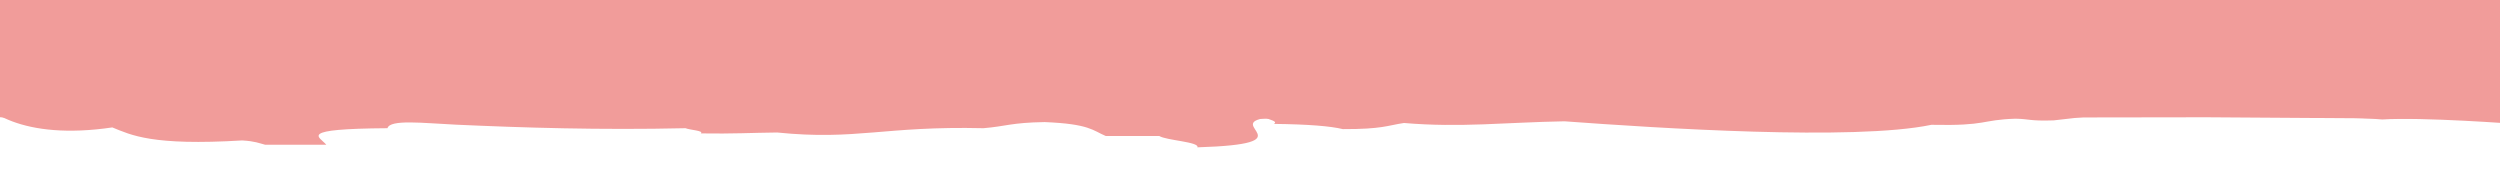 <?xml version="1.0" encoding="UTF-8"?>
<svg id="Capa_2" xmlns="http://www.w3.org/2000/svg" version="1.1" viewBox="0 0 1920.8 141.4">
  <!-- Generator: Adobe Illustrator 29.0.1, SVG Export Plug-In . SVG Version: 2.1.0 Build 192)  -->
  <defs>
    <style>
      .st0 {
        fill: #f19c9a;
        fill-rule: evenodd;
      }
    </style>
  </defs>
  <g id="Capa_27">
    <g>
      <polygon class="st0" points="1932.3 91.7 1695.1 90.1 30.9 92.6 -18.9 88.5 -18.9 -18.7 1932.3 -18.7 1932.3 91.7"/>
      <path class="st0" d="M1932.3,62.5l-.4,6,.4,26.7s-71.1-5.4-102-3.4c-34-3-108.8-1.4-140.9-4.7-22.4,1.8-43.2,2.6-70.5.7-13.3,1.6-27.5,3.1-41.1,4.7-18.7.6-18.1-1.1-29.3-1.3-27.2.9-20.9,5.6-64.6,4.7-59.4,12.4-210.9,2.5-281.9-2.7-45.3.8-79.6,5-123.3,1.3-12.8,1.9-16.6,4.8-47,4.7-9.5-2.3-26.4-3.7-52.9-4,3.4-2.2-4-3.1-5.9-4.7-33.4,5,33.1,20.1-52.9,22.7,1.7-4.2-23.9-5.3-29.3-8.7h-41.1c-10-4.2-12.4-9.3-47-10.7-25.7.4-29.8,3.3-47,4.7-76.6-1.8-97.4,9.5-158.5,3.3-19.9.2-33.7,1.1-58.7.7,2.8-2.1-8.4-2.6-11.7-4-65.9,1.5-125.6-.4-176.2-2.7-25.5-1.2-50.8-4.3-52.8,2.7-70.2.5-52.1,6.5-47,12.7h-47c-4.7-1.2-7.6-2.7-17.6-3.3-69.2,4.2-85.3-4.1-99.8-10-69.4,10.3-100.2-13.5-105.1-27,27.3.7,29,10.8,46.4,10.3,3.3,1.2,3,2.8,11.7,3.3,40.1.6,21.9-5.5,41.1-7.3,52.6,2.4,20.6,15.2,99.8,12.7,1.6-1.8,2-3.3-17.6-2.7,1.4-1.2,10.1-1.5,23.5-1.3-2-1.6-3.8-3.1-23.5-2.7,7.8-4.5,16.1-8.8,47-10.7,17.5,0,20,1.7,35.2,2,26.9-.5,39.1-2.7,58.7-4,26.1,3.9,100.4,2.4,123.3,6.7,25.9-3.8,71.4,2.8,105.7-2,20.6-.1,18.5,2.3,29.4,3.3,10.4-.6,14.9-1.9,35.2-1.3-2.8,2.1,7.3,2.7,17.6,3.3,46-.3,67.5-3.4,88.1-6.7,31.2,1.8,79.2,1,105.7-1.3,61.6,3.4,74.8,9.5,111.6,14.7,7.1-5.9-3.8-17.7,64.6-18.7-1.8,2.7,13.6,3.4,11.8,6,37,1.1,24-3.5,52.8-3.3,4.9.8,7.7,1.8,5.9,3.3,20.8.4,14.4-2.4,35.2-2,3.3,1,9.2,1.6,17.6,2,32.6-2.2,54.1-1.5,82.2-4,36.6,1.3,61.3,6.8,105.7,3.3-4.8,1.9,8.3,1.7,5.9,3.3,49.1.7,90.7-.1,123.3,2,34.4-1,47-4.4,70.5-6.7,28.5,2.9,41.7-3.6,64.6-5.3,16.2-.3,5.5,2.5,17.6,2.7,25.7-.9,36.9-3.4,52.9-5.3,12,.2,11.5,1.8,23.5,2,16.1-.6,25-2.1,41.1-2.7,28.2,2.2,61,2.6,94,.7,23.4-.2,15.9,3.1,35.2,3.3,41.8-.4,107.9-5.3,107.9-5.3h0Z"/>
    </g>
  </g>
</svg>